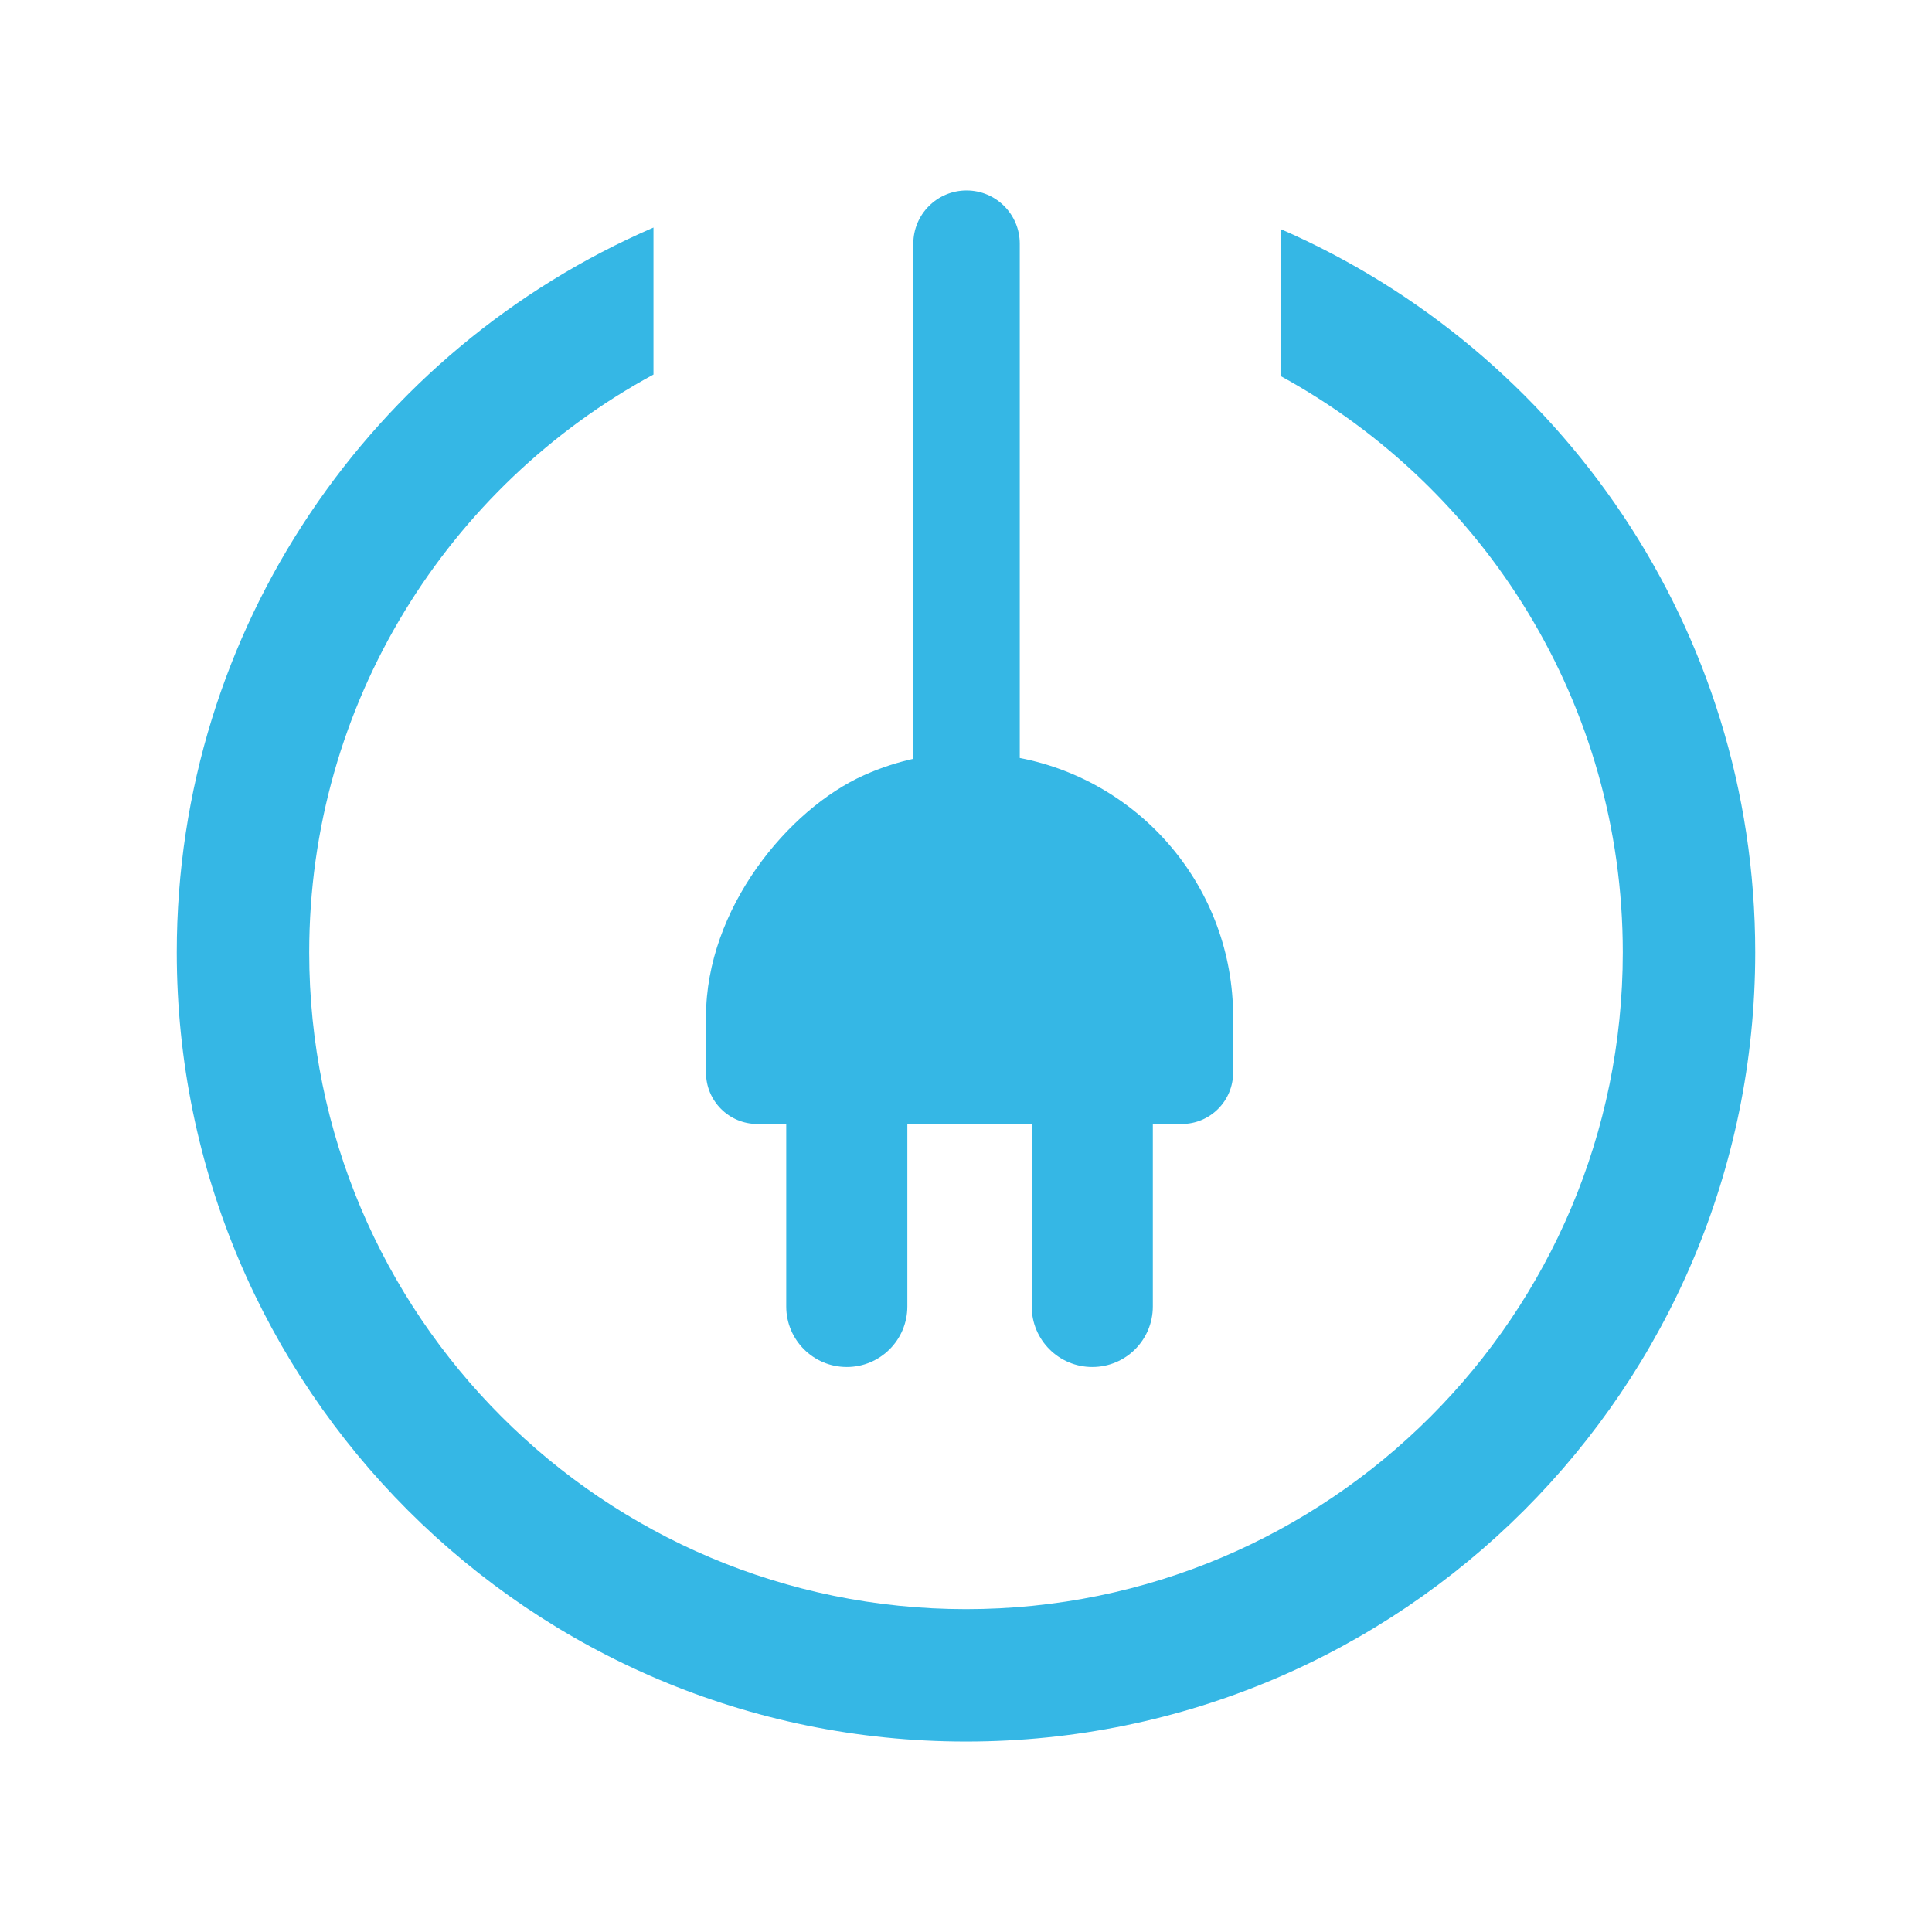 <?xml version="1.0" encoding="UTF-8"?><svg id="a" xmlns="http://www.w3.org/2000/svg" viewBox="0 0 640 640"><path d="M250.85,372.33h9.6v60.45c0,11.09,8.98,20.06,20.06,20.06s20.06-8.97,20.06-20.06v-60.45h41.2v60.45c0,11.09,8.98,20.06,20.07,20.06s20.05-8.97,20.05-20.06v-60.45h9.59c9.39,0,17.01-7.63,17.01-17.01v-18.51c0-42.55-30.42-77.96-70.68-85.72V80.72c0-9.73-7.88-17.63-17.62-17.63s-17.64,7.89-17.64,17.63V251.37c-4.96,1.1-10.42,2.77-16.37,5.44-25.09,11.24-52.31,44.23-52.31,80v18.51c0,9.38,7.61,17.01,17,17.01Z" style="fill:#35b7e5;"/><path d="M424.19,75.88v48.67c67.53,36.93,113.38,108.54,113.38,190.93,0,120.15-97.41,217.57-217.56,217.57s-217.58-97.42-217.58-217.57c0-82.68,46.12-154.59,114.04-191.41v-48.69C123.59,115.49,58.56,207.87,58.56,315.47c0,144.37,117.06,261.44,261.44,261.44s261.44-117.06,261.44-261.44c0-107.32-64.77-199.32-157.25-239.6Z" style="fill:#35b7e5;"/></svg>